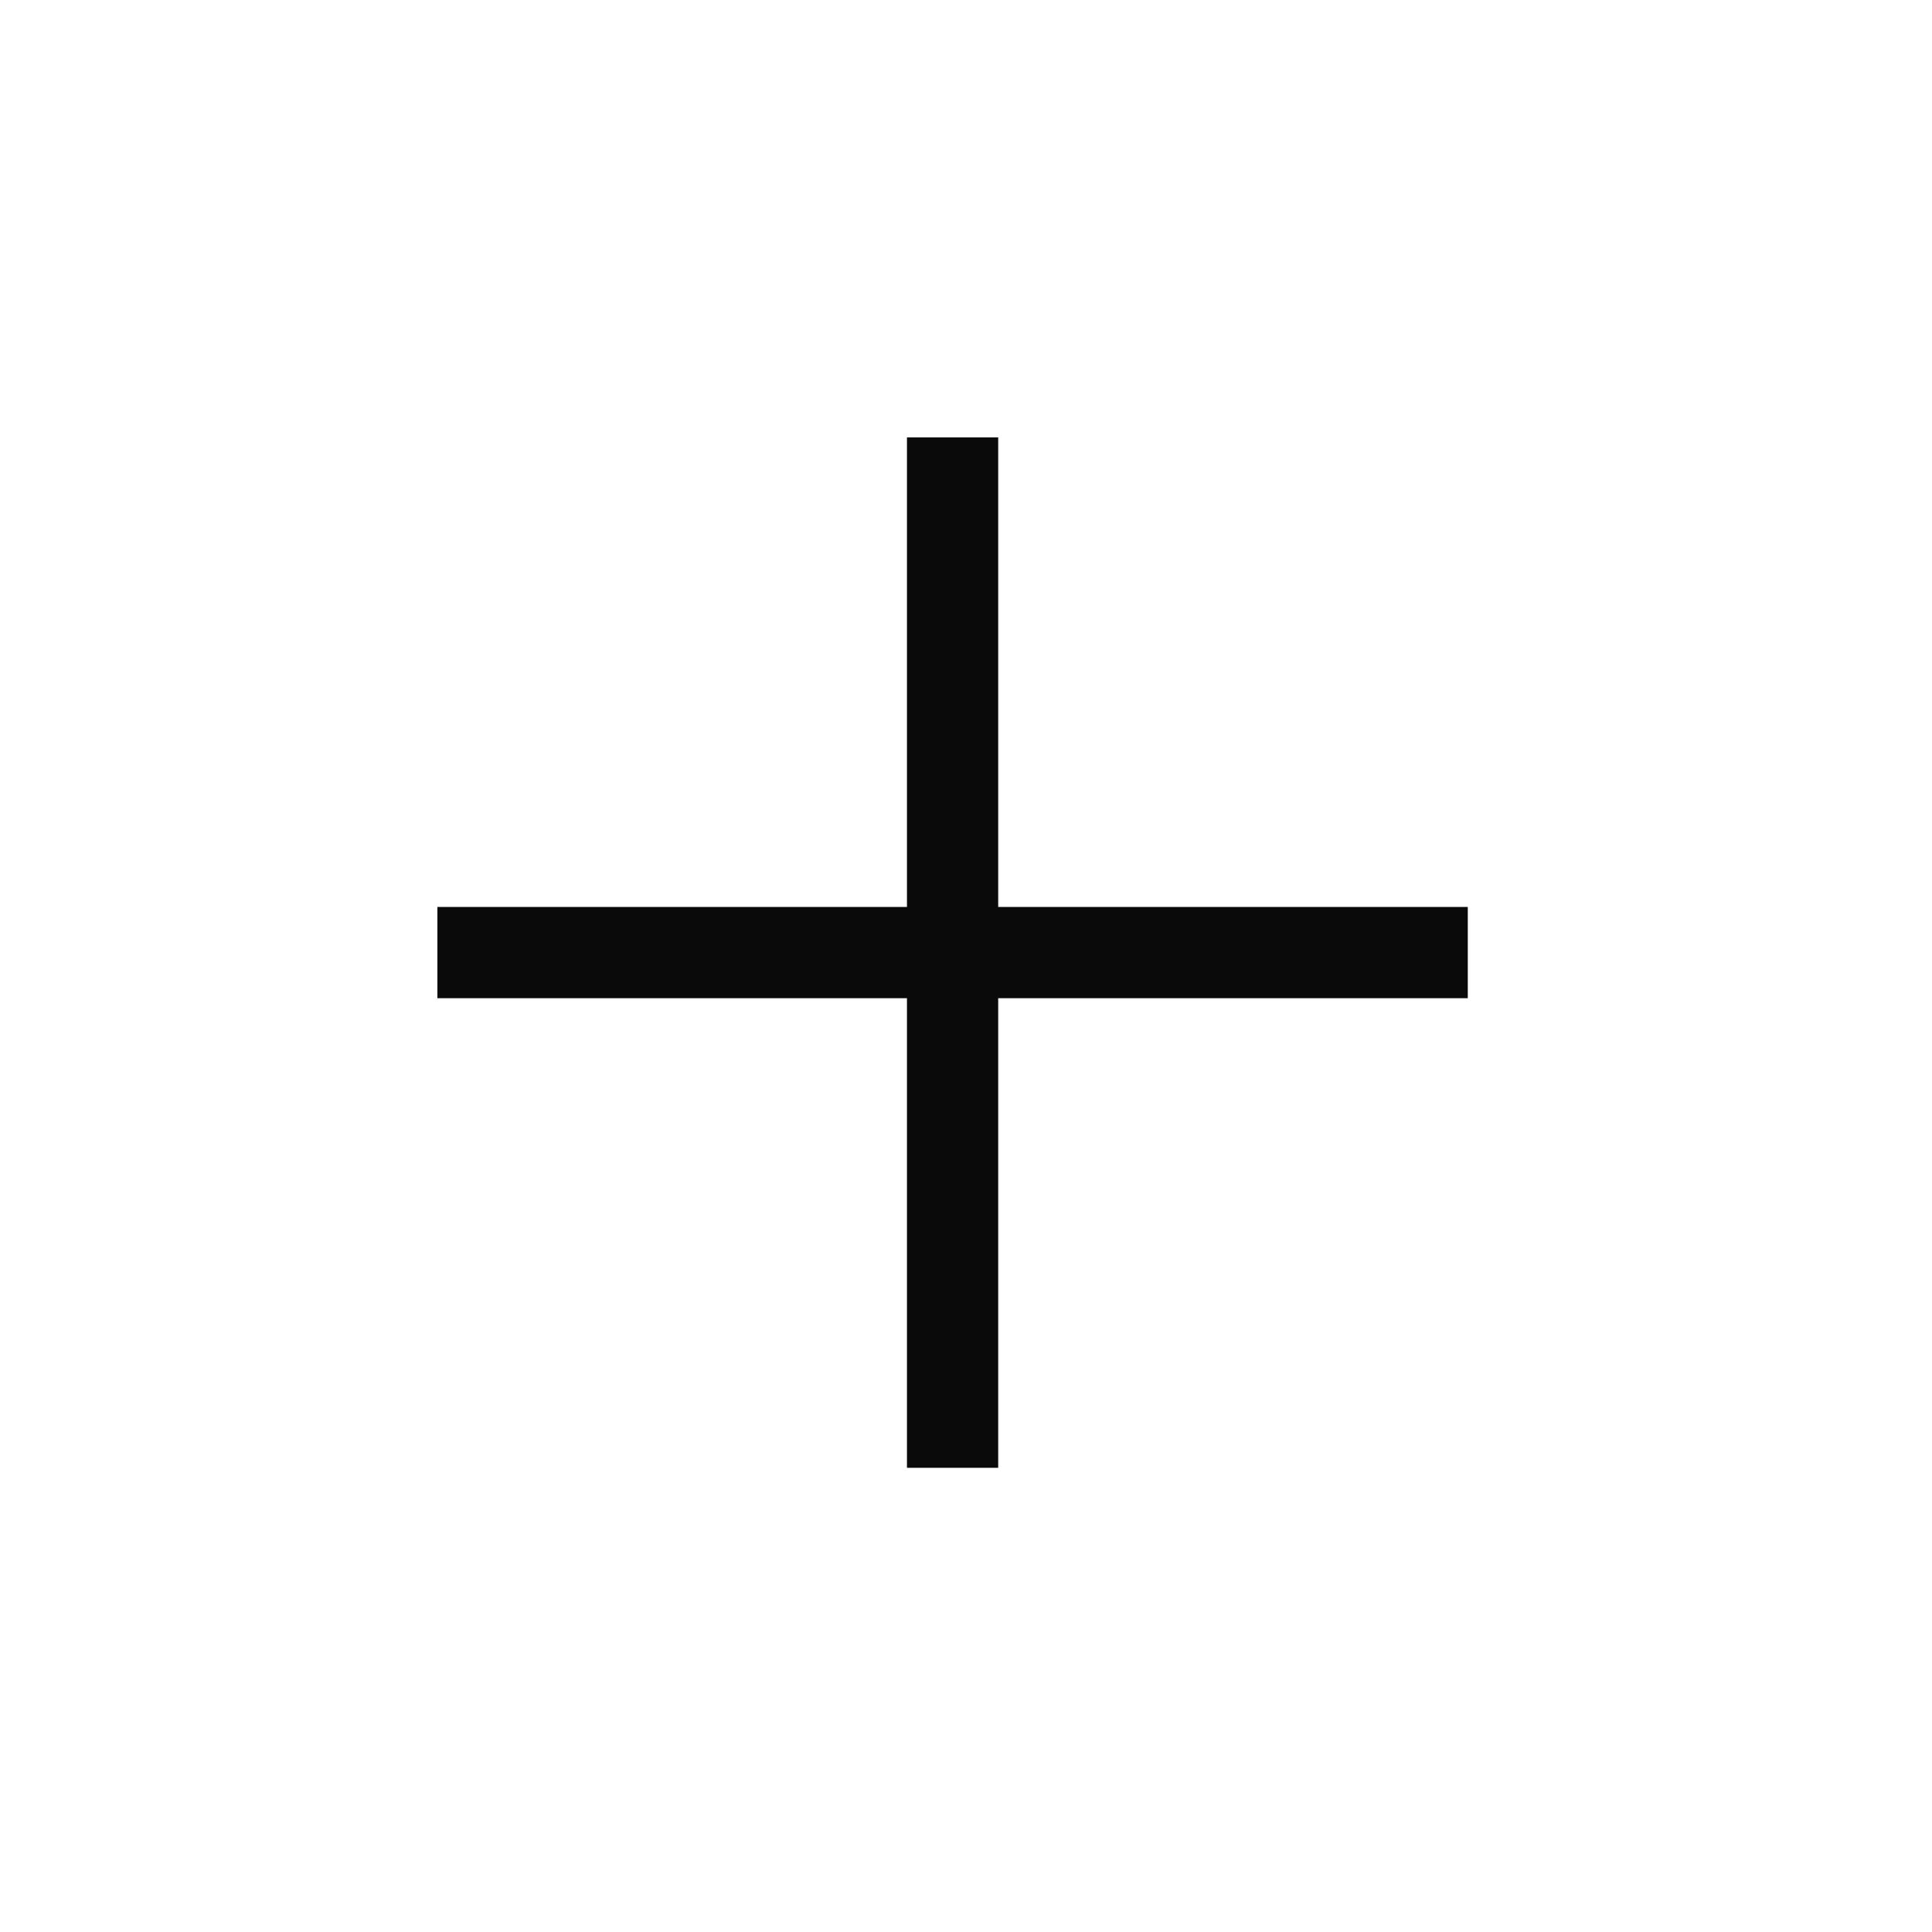<svg width="36" height="36" viewBox="0 0 36 36" fill="none" xmlns="http://www.w3.org/2000/svg">
<path d="M17.75 9V26.5" stroke="#0A0A0A" stroke-width="1.7" stroke-linecap="square" stroke-linejoin="round"/>
<path d="M26.5 17.75H9" stroke="#0A0A0A" stroke-width="1.7" stroke-linecap="square" stroke-linejoin="round"/>
</svg>
